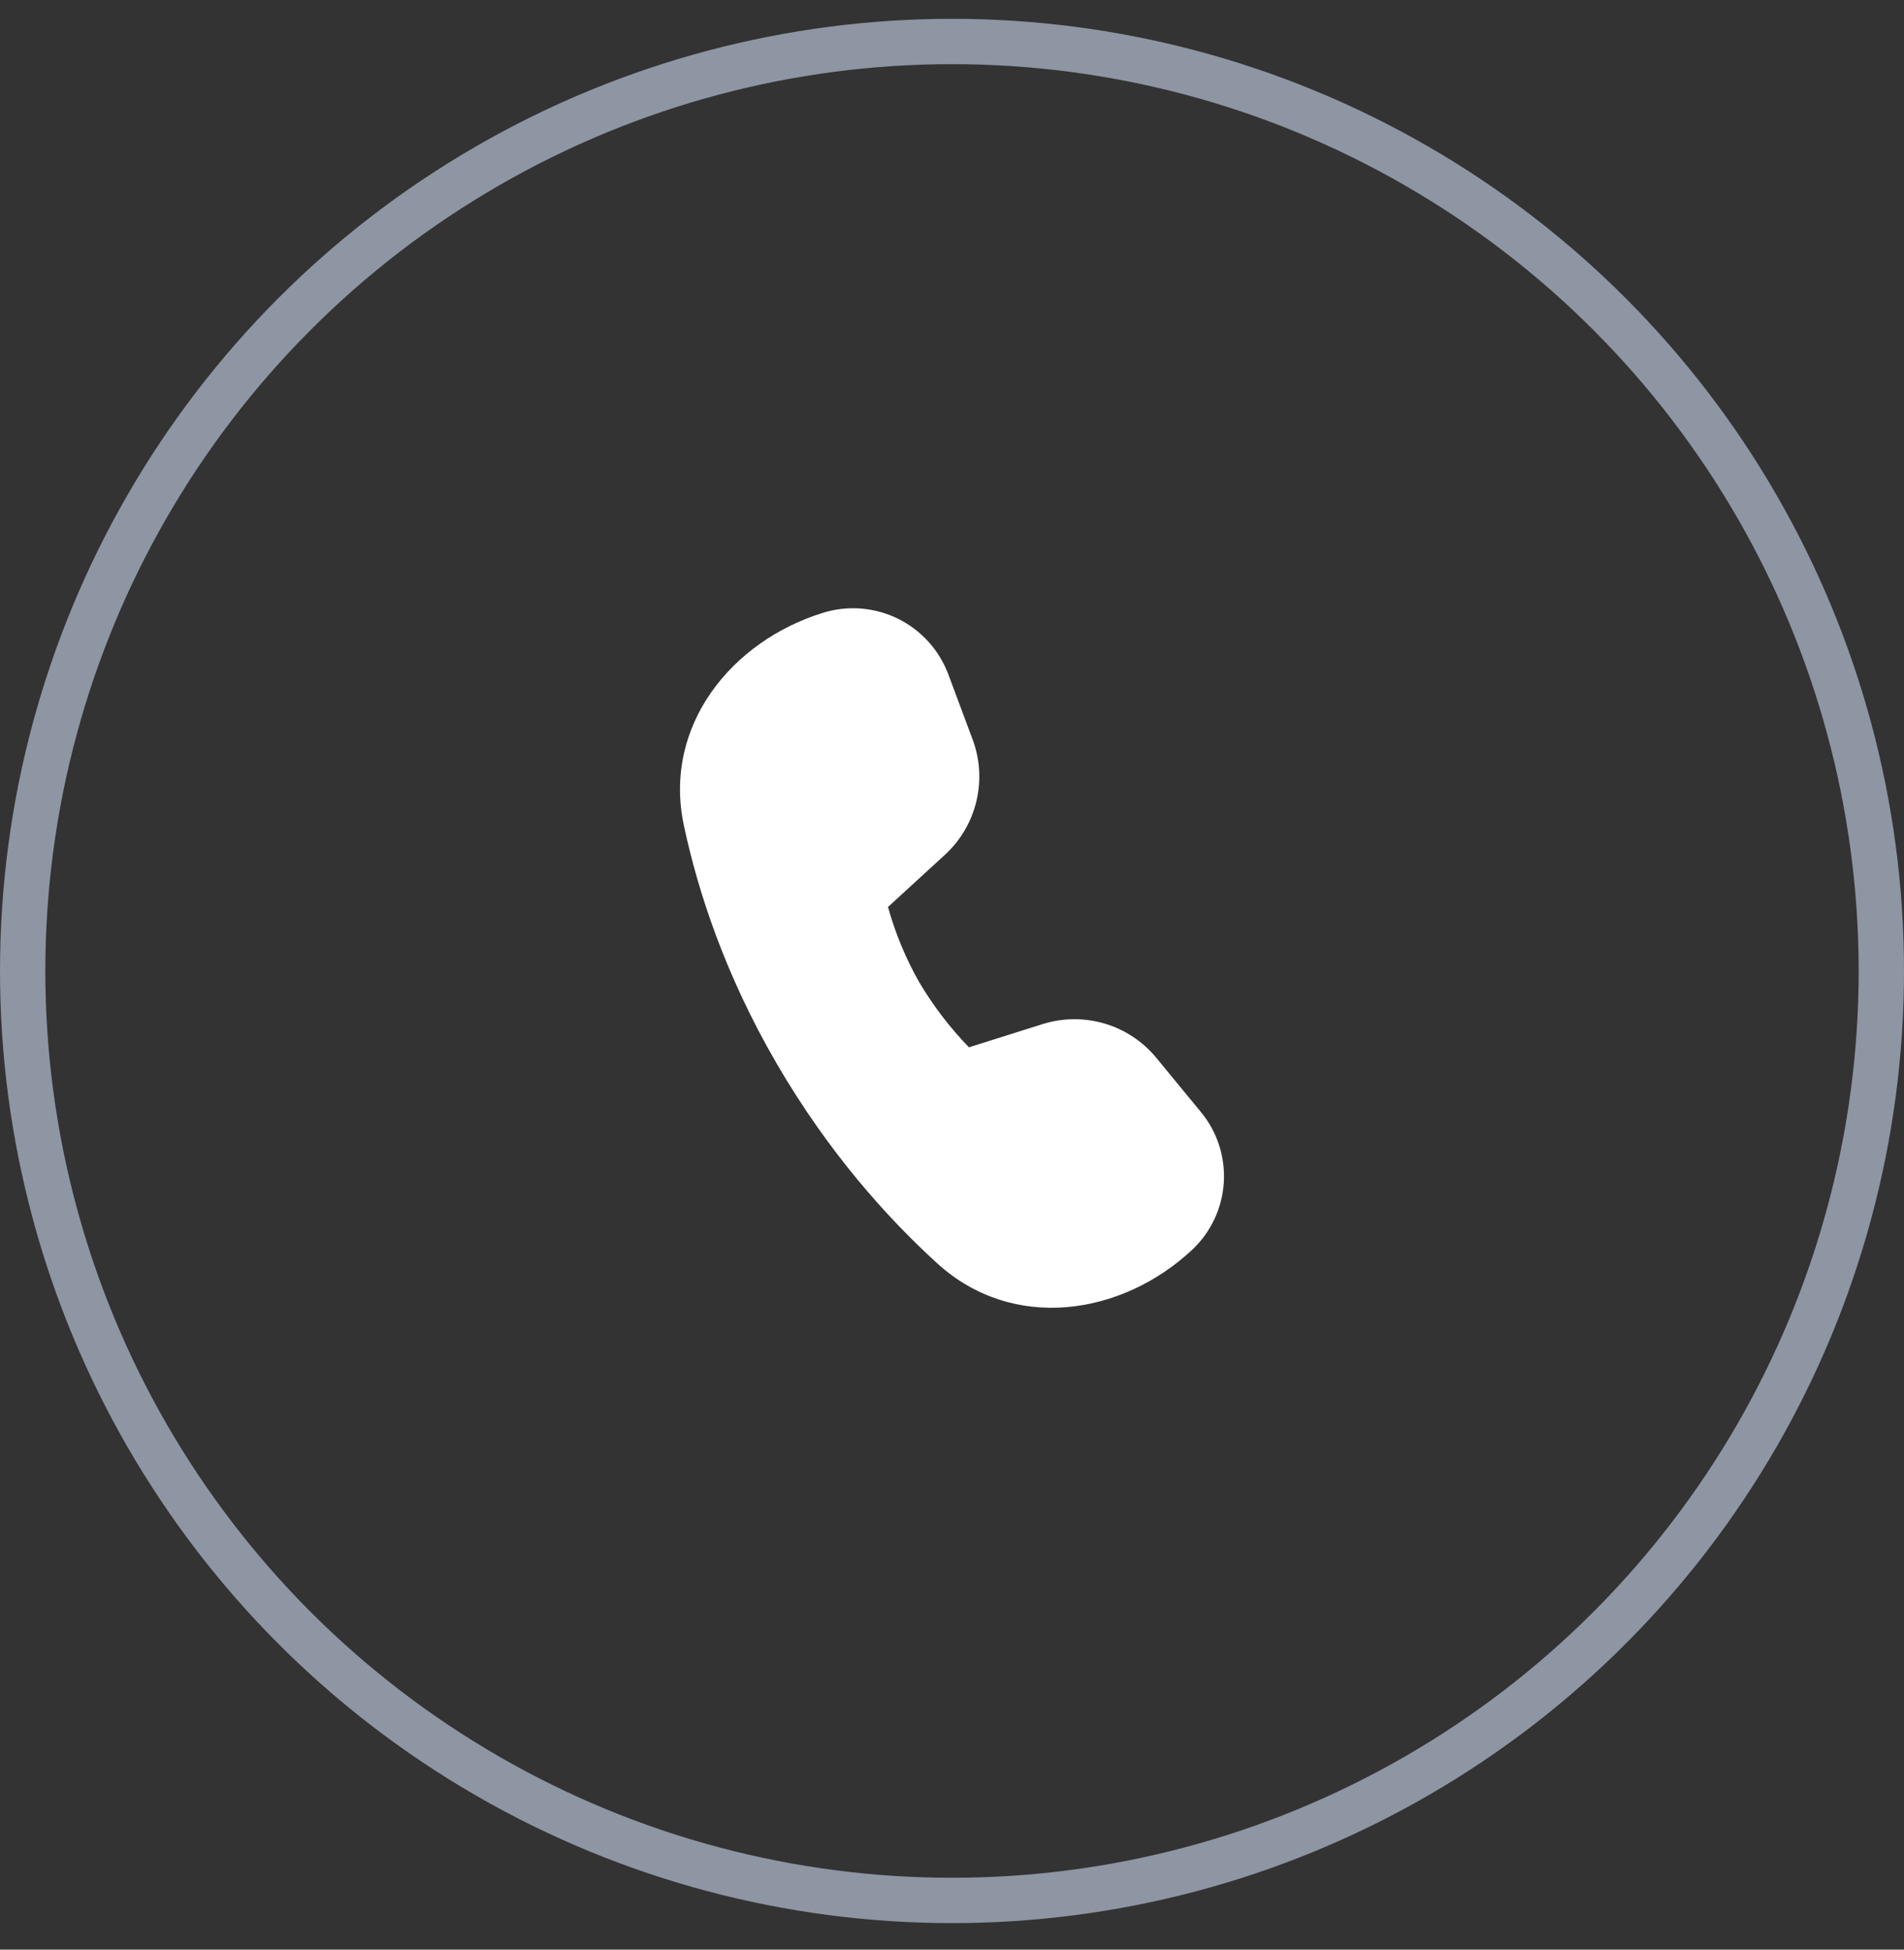 <svg width="42" height="43" viewBox="0 0 42 43" fill="none" xmlns="http://www.w3.org/2000/svg">
<rect x="0" y="0" width="42" height="43" fill="#333333" stroke="none"/>
<path d="M19.588 20.004L20.845 18.852C21.189 18.536 21.43 18.125 21.538 17.671C21.647 17.217 21.617 16.741 21.453 16.304L20.918 14.871C20.717 14.337 20.321 13.899 19.809 13.646C19.297 13.394 18.709 13.346 18.163 13.513C16.155 14.128 14.611 15.996 15.087 18.214C15.399 19.673 15.997 21.504 17.13 23.453C18.265 25.406 19.561 26.849 20.673 27.863C22.351 29.391 24.75 29.009 26.293 27.569C26.707 27.183 26.958 26.654 26.995 26.089C27.032 25.524 26.853 24.966 26.493 24.529L25.51 23.335C25.214 22.973 24.816 22.709 24.369 22.576C23.921 22.443 23.444 22.447 22.998 22.587L21.374 23.099C20.954 22.666 20.587 22.185 20.279 21.667C19.981 21.143 19.749 20.584 19.588 20.003V20.004Z" fill="white"/>
<circle cx="21" cy="21.415" r="20.5" stroke="#8E95A3"/>
</svg>
